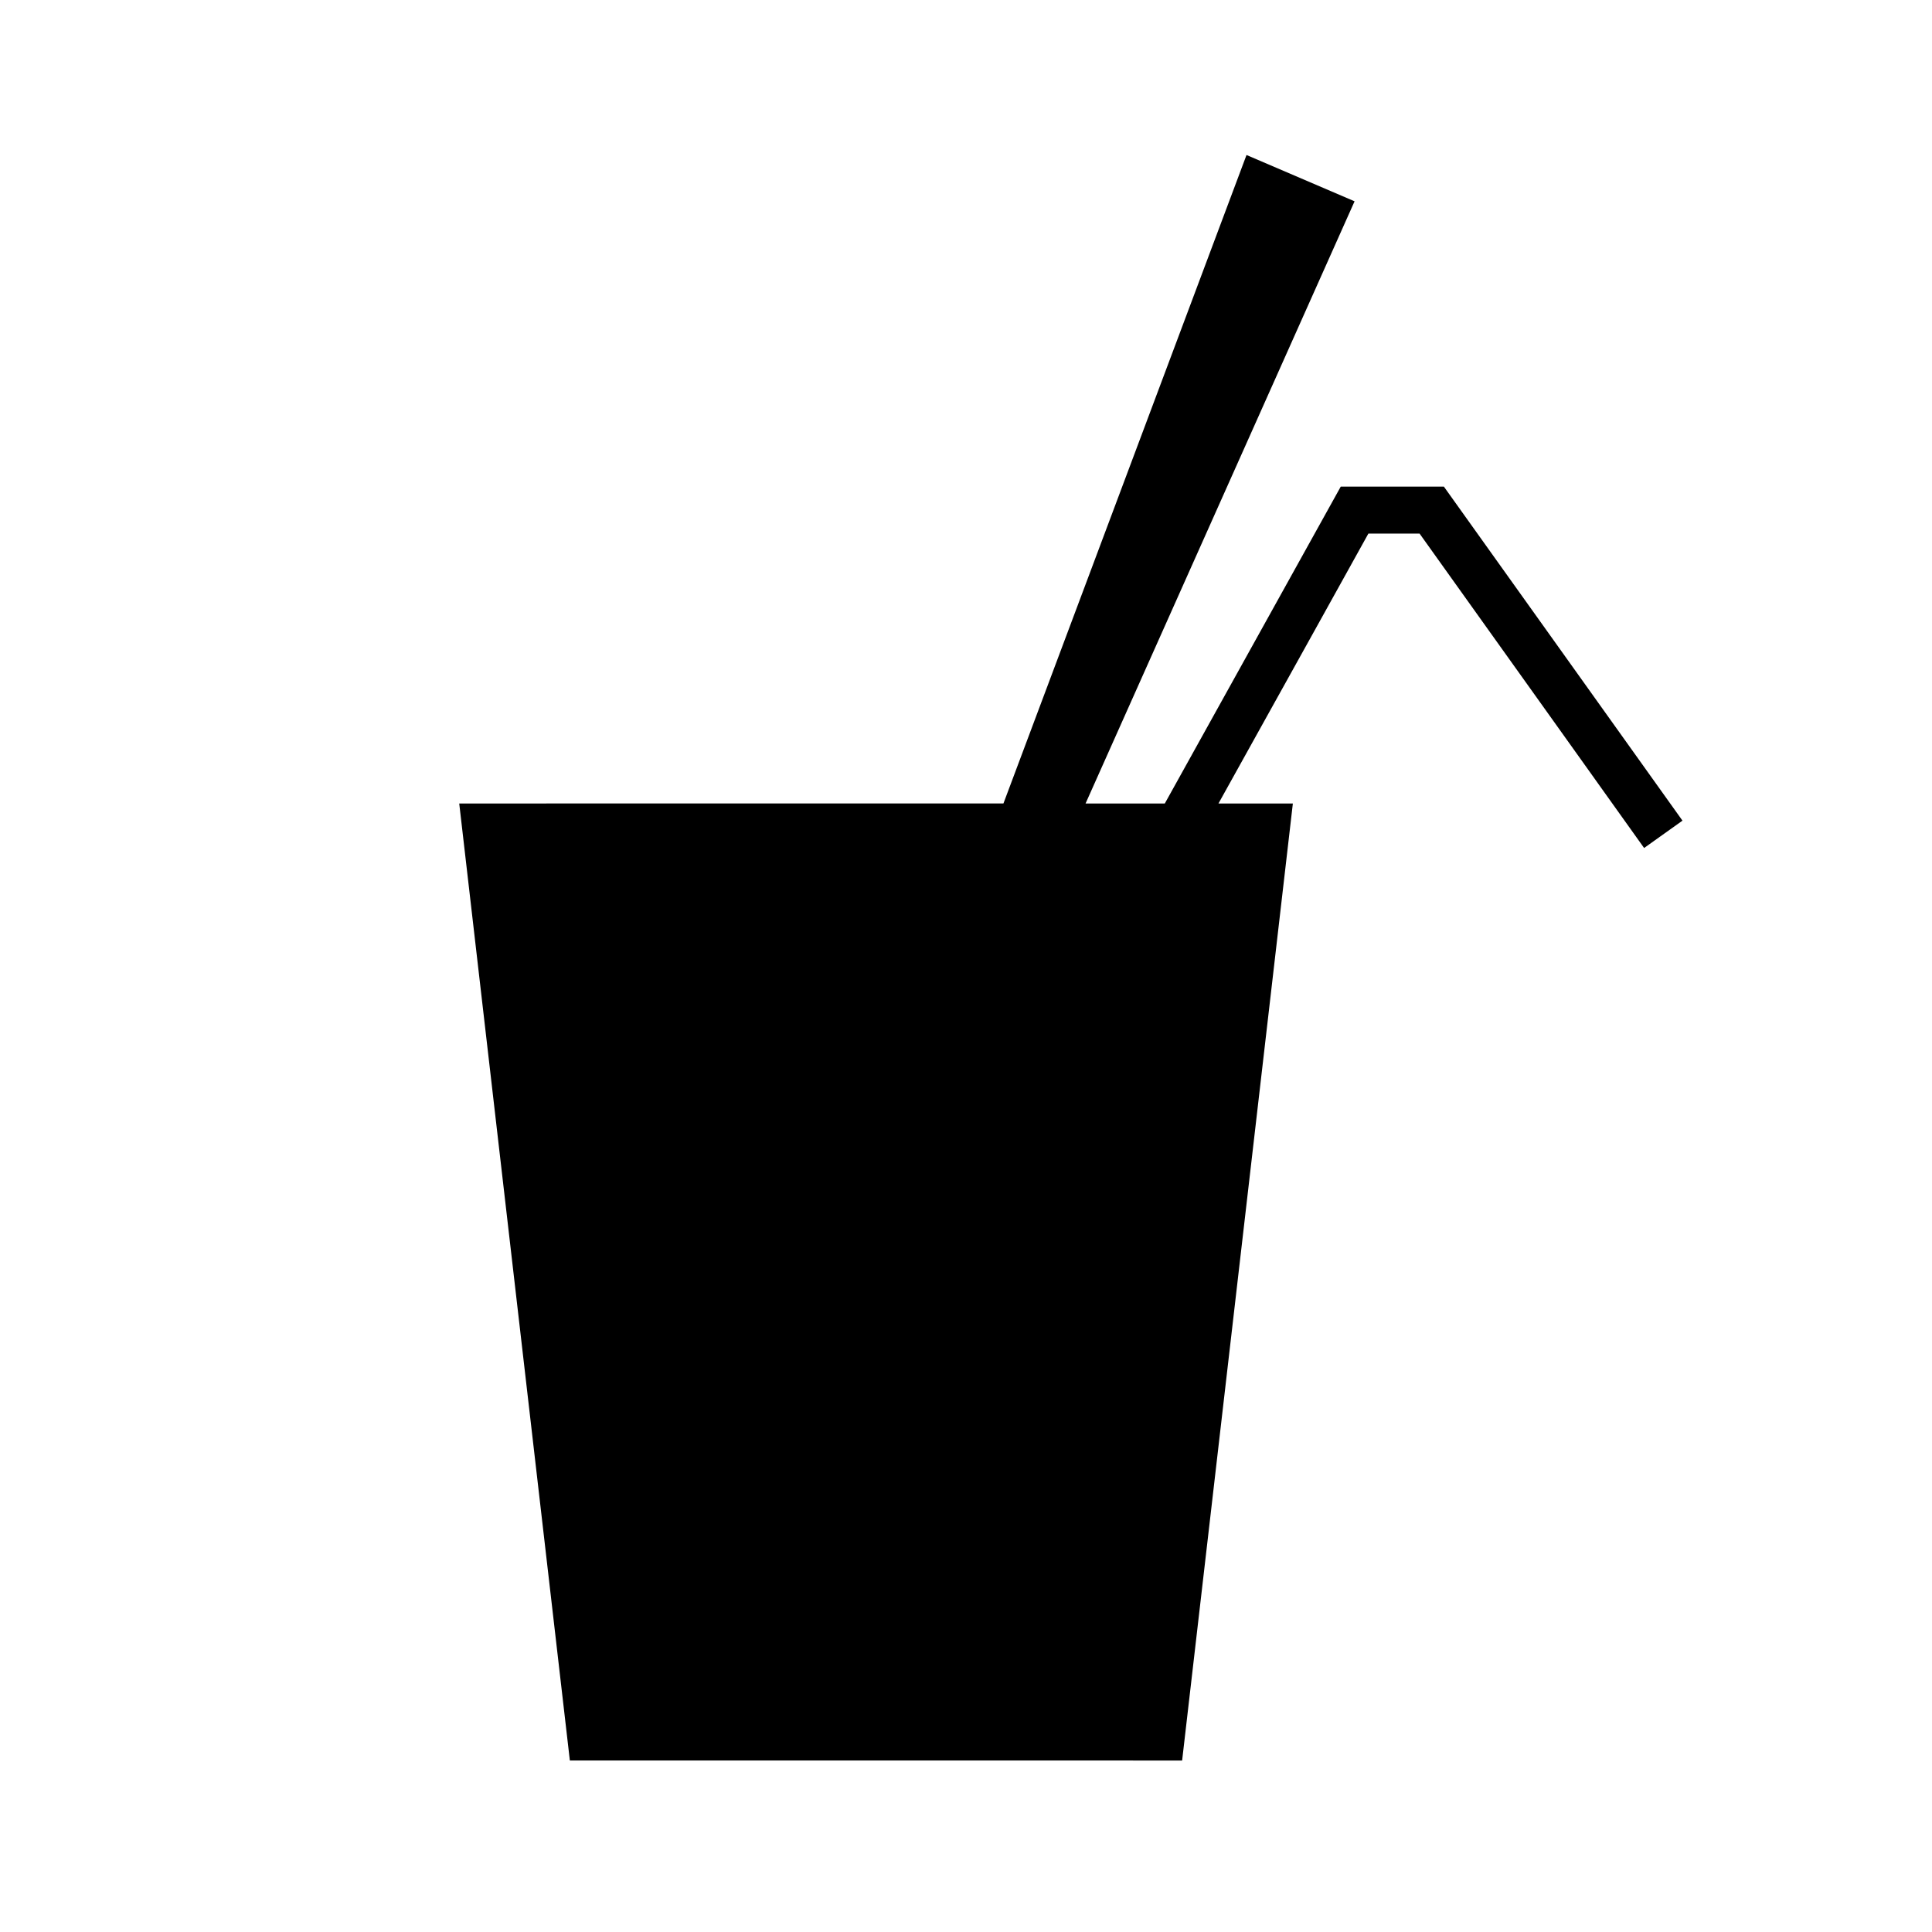 <?xml version="1.0" encoding="UTF-8"?>
<!-- Uploaded to: ICON Repo, www.iconrepo.com, Generator: ICON Repo Mixer Tools -->
<svg fill="#000000" width="800px" height="800px" version="1.1" viewBox="144 144 512 512" xmlns="http://www.w3.org/2000/svg">
 <path d="m526.64 272.95h-27.324l-46.633 83.988h-21l71.293-159.59-28.637-12.27-64.418 171.85-144.22 0.004 29.316 253.62 162.26 0.004 29.344-253.62h-19.715c16.566-29.801 37.719-67.863 39.73-71.527h13.566c3.531 4.906 59.504 83.32 59.504 83.32l10.168-7.25z"/>
</svg>